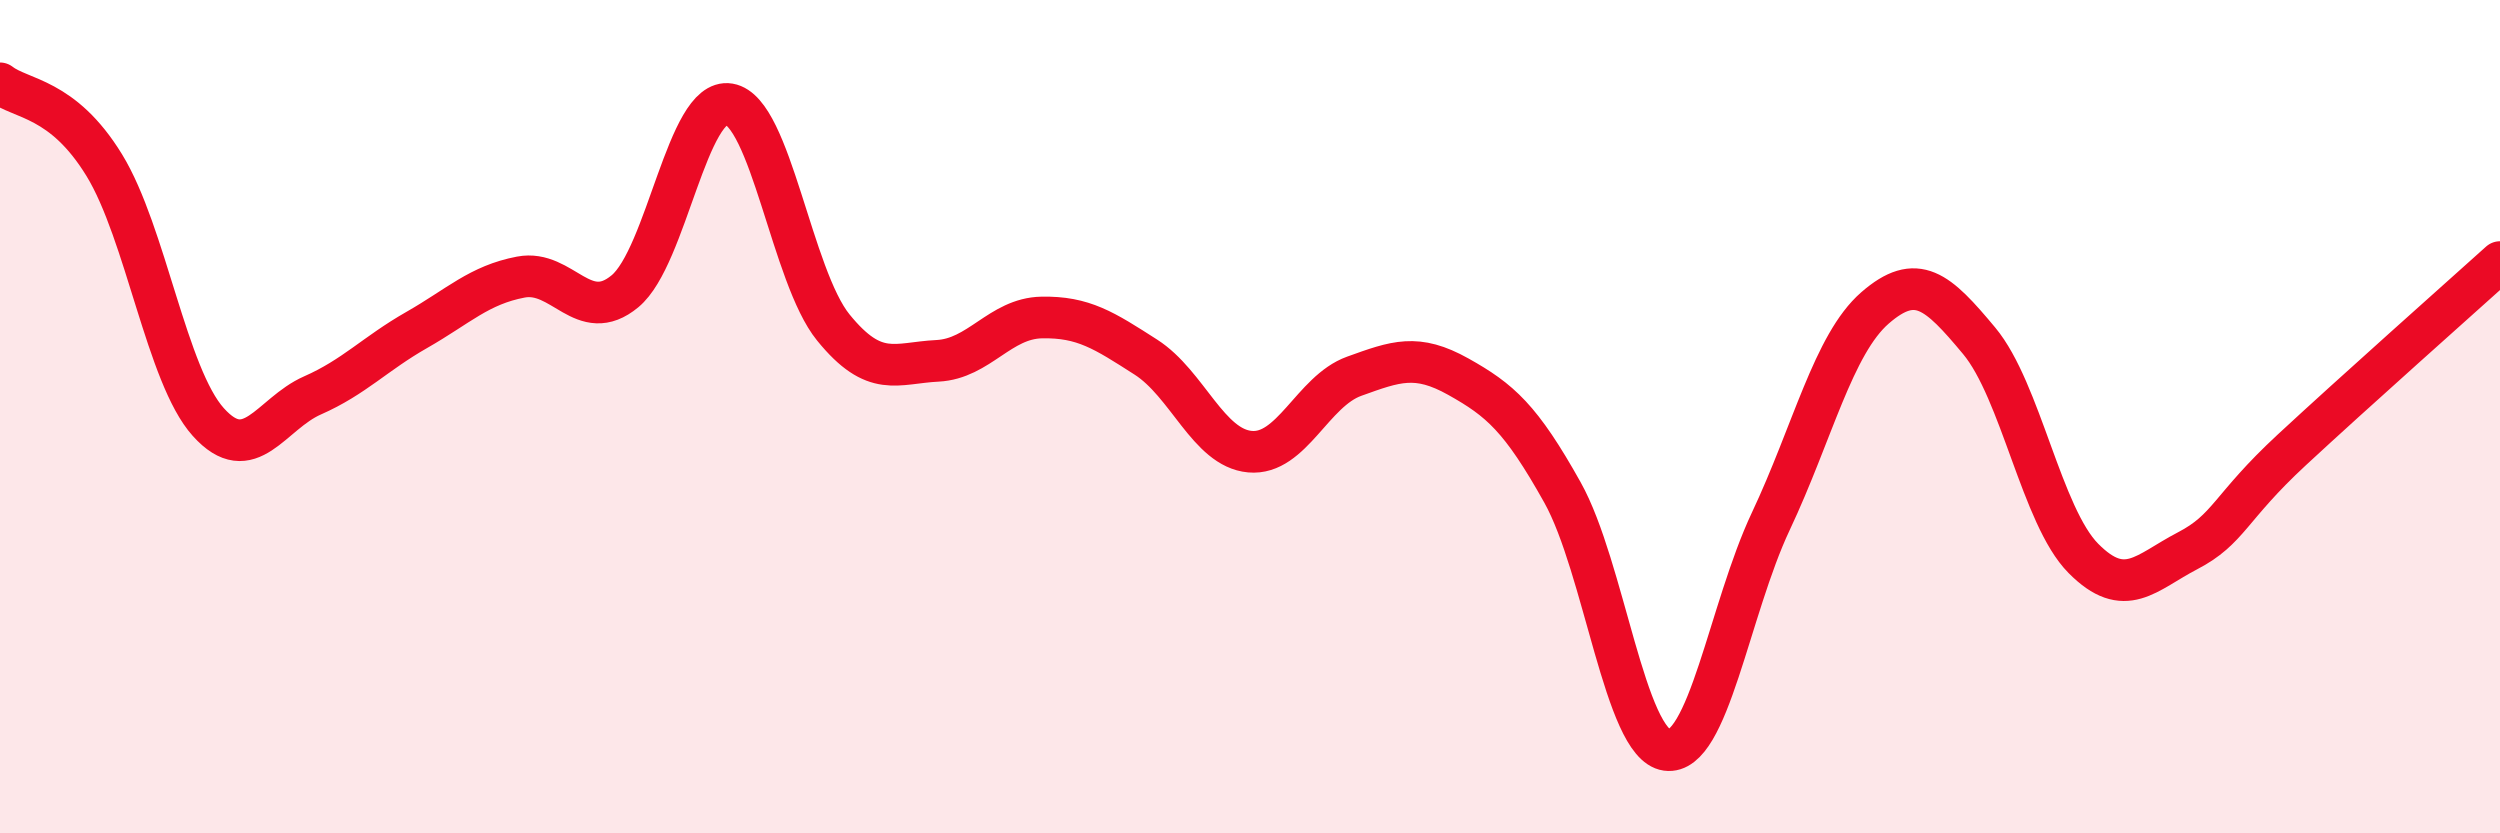 
    <svg width="60" height="20" viewBox="0 0 60 20" xmlns="http://www.w3.org/2000/svg">
      <path
        d="M 0,2 C 0.5,2.39 1.5,2.33 2.5,3.96 C 3.5,5.59 4,9.02 5,10.13 C 6,11.24 6.5,9.93 7.5,9.49 C 8.5,9.05 9,8.49 10,7.92 C 11,7.35 11.5,6.84 12.5,6.65 C 13.5,6.46 14,7.82 15,6.99 C 16,6.16 16.5,2.33 17.5,2.5 C 18.5,2.67 19,6.63 20,7.86 C 21,9.09 21.5,8.71 22.5,8.66 C 23.5,8.61 24,7.64 25,7.62 C 26,7.6 26.5,7.93 27.5,8.57 C 28.5,9.21 29,10.75 30,10.84 C 31,10.93 31.5,9.39 32.5,9.03 C 33.5,8.67 34,8.48 35,9.04 C 36,9.6 36.5,10.03 37.5,11.82 C 38.5,13.61 39,17.86 40,18 C 41,18.14 41.5,14.63 42.5,12.51 C 43.5,10.39 44,8.26 45,7.39 C 46,6.52 46.5,6.98 47.5,8.18 C 48.5,9.38 49,12.39 50,13.4 C 51,14.41 51.5,13.74 52.5,13.22 C 53.5,12.7 53.5,12.19 55,10.8 C 56.5,9.41 59,7.19 60,6.29L60 20L0 20Z"
        fill="#EB0A25"
        opacity="0.1"
        stroke-linecap="round"
        stroke-linejoin="round"
      />
      <path
        d="M 0,2 C 0.5,2.39 1.5,2.33 2.5,3.96 C 3.5,5.59 4,9.02 5,10.13 C 6,11.24 6.5,9.93 7.5,9.49 C 8.5,9.05 9,8.49 10,7.92 C 11,7.35 11.5,6.84 12.5,6.65 C 13.5,6.46 14,7.82 15,6.99 C 16,6.16 16.5,2.33 17.5,2.5 C 18.5,2.67 19,6.63 20,7.86 C 21,9.09 21.5,8.71 22.5,8.66 C 23.5,8.61 24,7.64 25,7.62 C 26,7.6 26.5,7.93 27.5,8.57 C 28.5,9.21 29,10.75 30,10.84 C 31,10.93 31.5,9.39 32.5,9.03 C 33.5,8.67 34,8.48 35,9.04 C 36,9.6 36.5,10.03 37.5,11.82 C 38.5,13.61 39,17.86 40,18 C 41,18.14 41.5,14.63 42.5,12.51 C 43.5,10.39 44,8.26 45,7.39 C 46,6.52 46.5,6.98 47.5,8.18 C 48.5,9.38 49,12.39 50,13.4 C 51,14.41 51.5,13.74 52.5,13.22 C 53.5,12.7 53.5,12.19 55,10.8 C 56.5,9.41 59,7.19 60,6.29"
        stroke="#EB0A25"
        stroke-width="1"
        fill="none"
        stroke-linecap="round"
        stroke-linejoin="round"
      />
    </svg>
  